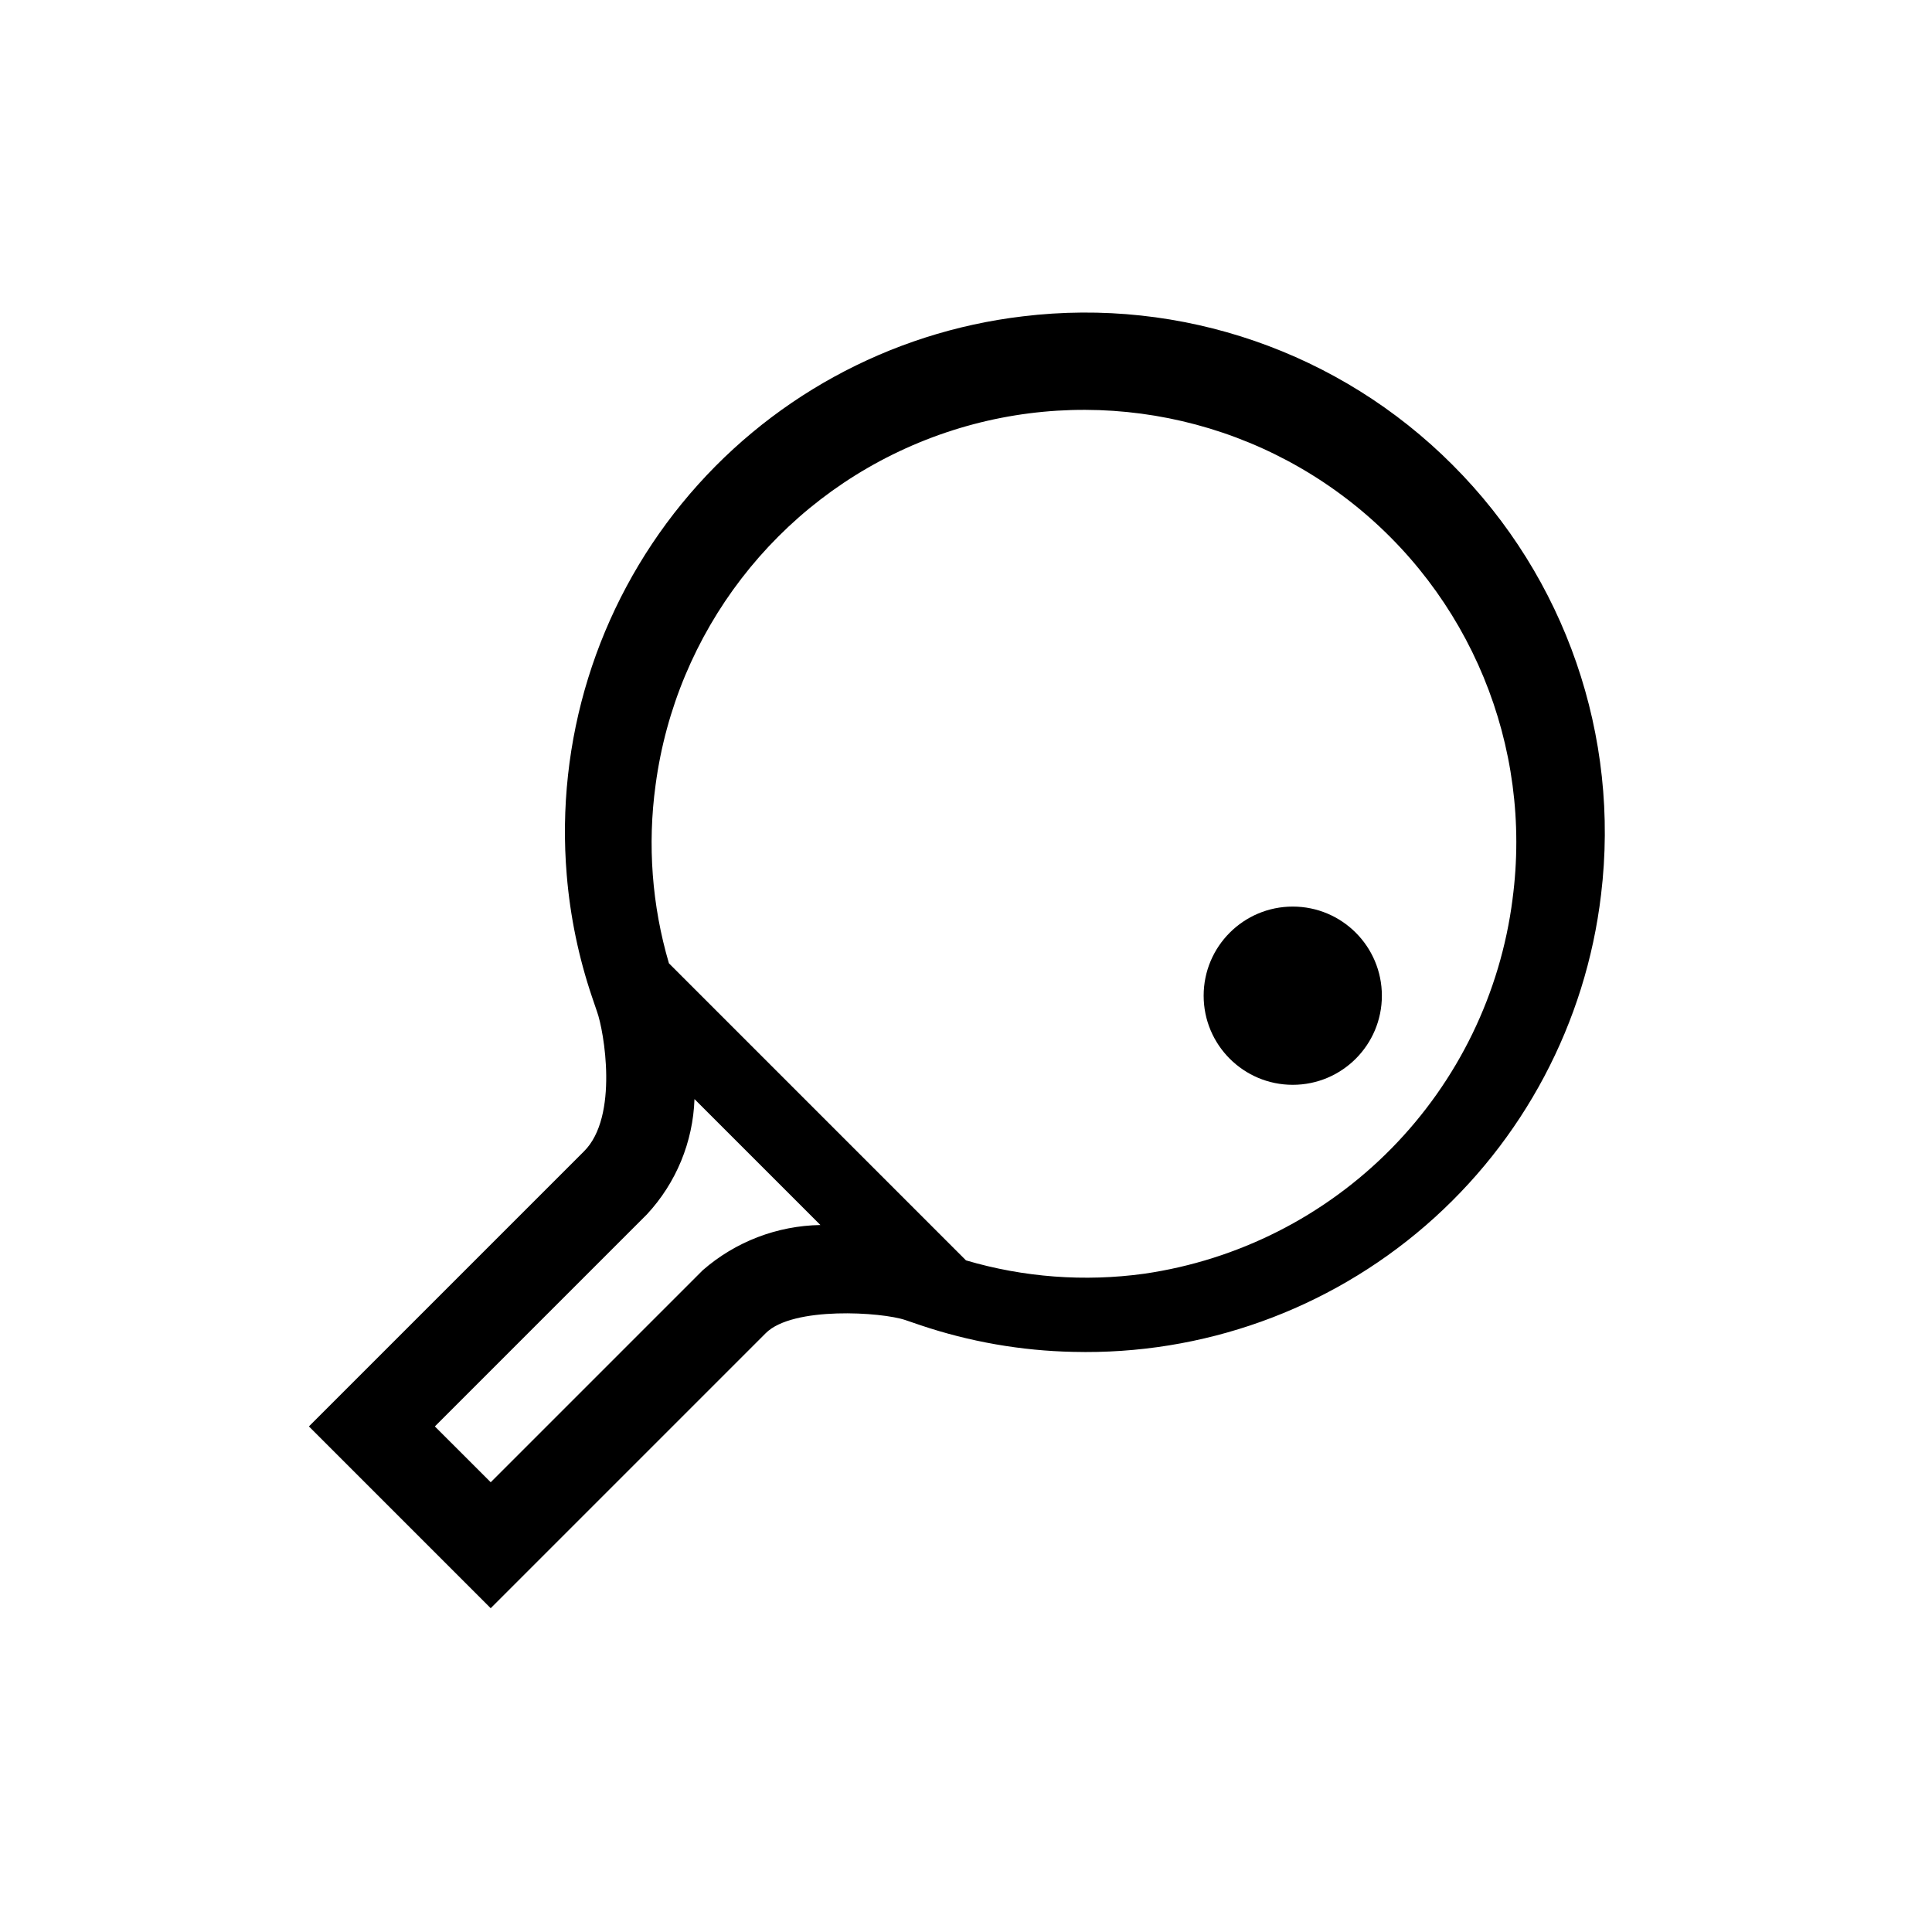 <?xml version="1.0" encoding="UTF-8"?>
<!-- The Best Svg Icon site in the world: iconSvg.co, Visit us! https://iconsvg.co -->
<svg fill="#000000" width="800px" height="800px" version="1.1" viewBox="144 144 512 512" xmlns="http://www.w3.org/2000/svg">
 <g>
  <path d="m510.21 407.87c0 13.043-10.574 23.617-23.617 23.617-13.043 0-23.613-10.574-23.613-23.617 0-13.043 10.57-23.617 23.613-23.617 13.043 0 23.617 10.574 23.617 23.617"/>
  <path d="m528.94 267.2c-29.887-29.957-71.902-44.477-113.91-39.363-35.41 4.203-67.801 21.992-90.344 49.617-22.543 27.625-33.477 62.926-30.492 98.457 0.914 10.988 3.16 21.828 6.691 32.273 0.473 1.34 0.867 2.598 1.34 3.938 1.812 4.961 5.824 27.789-3.465 37l-72.895 72.895 48.176 48.176 72.895-72.895c7.164-7.164 30.781-5.59 37-3.465l3.938 1.34h-0.004c13.074 4.41 26.746 6.801 40.543 7.086 34.219 0.863 67.527-11.078 93.402-33.488 25.875-22.41 42.453-53.672 46.48-87.664 5.09-42-9.426-84.008-39.359-113.91zm-198.69 213.41-56.207 56.203-14.801-14.797 56.207-56.207c7.738-8.332 12.211-19.18 12.594-30.543l33.379 33.379v-0.004c-11.477 0.188-22.52 4.426-31.172 11.969zm214.59-98.324c-3.195 24.938-14.469 48.141-32.094 66.066-17.629 17.926-40.641 29.586-65.52 33.199-15.816 2.18-31.918 0.973-47.23-3.539l-78.723-78.723c-4.504-15.316-5.711-31.414-3.543-47.23 5.402-40.57 32.035-75.176 69.867-90.785 37.836-15.605 81.121-9.844 113.55 15.117 32.434 24.957 49.086 65.328 43.688 105.89z"/>
 </g>
</svg>